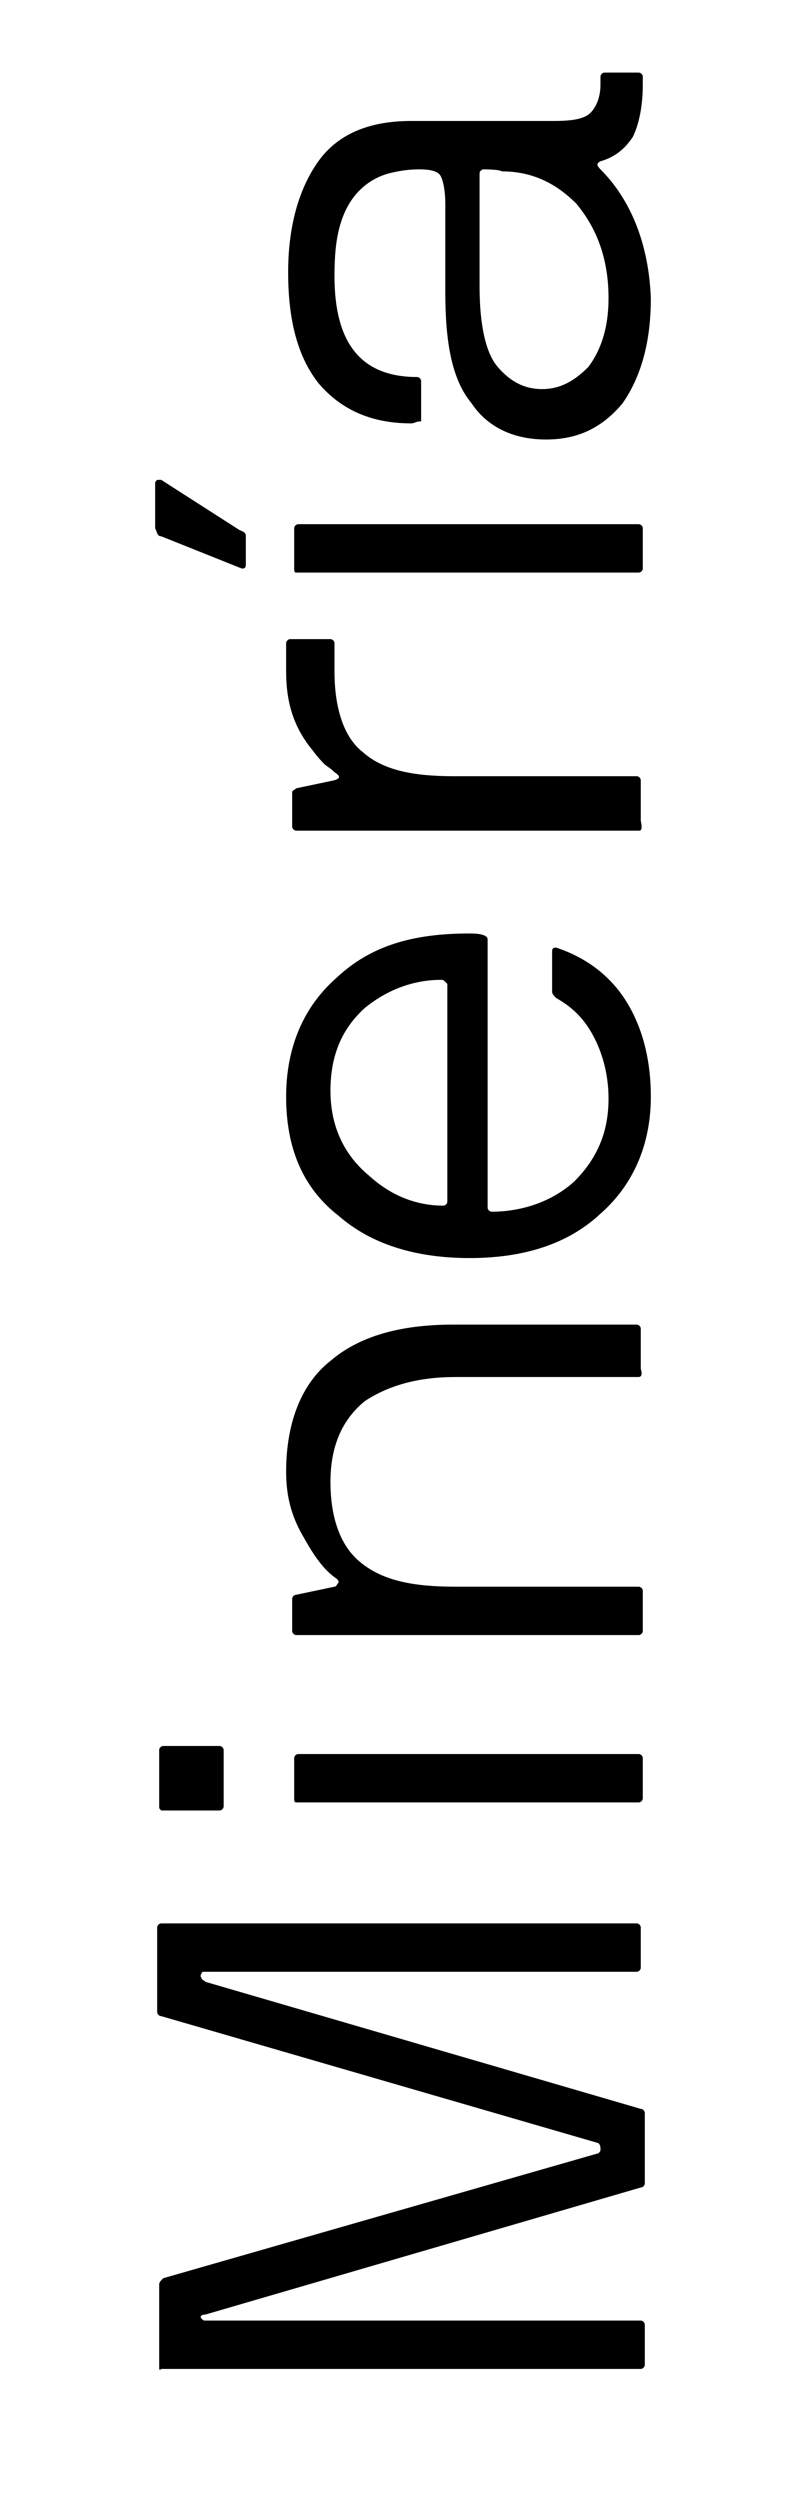 <?xml version="1.0" encoding="utf-8"?>
<!-- Generator: Adobe Illustrator 22.0.1, SVG Export Plug-In . SVG Version: 6.00 Build 0)  -->
<svg version="1.1" id="Capa_1" xmlns="http://www.w3.org/2000/svg" xmlns:xlink="http://www.w3.org/1999/xlink" x="0px" y="0px"
	 viewBox="0 0 40 124" style="enable-background:new 0 0 40 124;" xml:space="preserve">
<g>
	<path d="M7.9,117.4v-4.1c0-0.1,0.1-0.2,0.2-0.3l21.6-6.2c0.1-0.1,0.1-0.1,0.1-0.2s0-0.2-0.1-0.3L8,100c-0.1,0-0.2-0.1-0.2-0.2v-4.2
		c0-0.1,0.1-0.2,0.2-0.2h23.6c0.1,0,0.2,0.1,0.2,0.2v2c0,0.1-0.1,0.2-0.2,0.2H10.1c0,0-0.1,0-0.1,0.1c0,0-0.1,0.1,0,0.2
		c0,0.1,0.1,0.1,0.2,0.2l21.6,6.3c0.1,0,0.2,0.1,0.2,0.2v3.5c0,0.1-0.1,0.2-0.2,0.2l-21.6,6.3c-0.2,0-0.3,0.1-0.2,0.2
		c0.1,0.1,0.1,0.1,0.2,0.1h21.6c0.1,0,0.2,0.1,0.2,0.2v2c0,0.1-0.1,0.2-0.2,0.2H8C7.9,117.6,7.9,117.5,7.9,117.4z"/>
	<path d="M7.9,89.6v-2.8c0-0.1,0.1-0.2,0.2-0.2h2.8c0.1,0,0.2,0.1,0.2,0.2v2.8c0,0.1-0.1,0.2-0.2,0.2H8C7.9,89.7,7.9,89.7,7.9,89.6z
		 M14.6,89.2v-2c0-0.1,0.1-0.2,0.2-0.2h16.9c0.1,0,0.2,0.1,0.2,0.2v2c0,0.1-0.1,0.2-0.2,0.2H14.7C14.6,89.4,14.6,89.3,14.6,89.2z"/>
	<path d="M31.7,68.3h-9.1c-1.8,0-3.3,0.4-4.5,1.2c-1.1,0.9-1.7,2.2-1.7,4s0.5,3.2,1.5,4c1.1,0.9,2.6,1.2,4.7,1.2h9.1
		c0.1,0,0.2,0.1,0.2,0.2v2c0,0.1-0.1,0.2-0.2,0.2H14.7c-0.1,0-0.2-0.1-0.2-0.2v-1.6c0-0.1,0.1-0.2,0.2-0.2l1.9-0.4
		c0.1,0,0.1-0.1,0.2-0.2c0-0.1,0-0.1-0.1-0.2c-0.6-0.4-1.1-1.1-1.6-2c-0.6-1-0.9-2-0.9-3.3c0-2.5,0.8-4.4,2.2-5.5
		c1.4-1.2,3.4-1.8,6.1-1.8h9.1c0.1,0,0.2,0.1,0.2,0.2v2C31.9,68.2,31.8,68.3,31.7,68.3z"/>
	<path d="M23.3,46.3c0.6,0,0.9,0.1,0.9,0.3v13.3c0,0.1,0.1,0.2,0.2,0.2c1.5,0,3-0.5,4.1-1.5c1.1-1.1,1.7-2.4,1.7-4.1
		c0-1.2-0.3-2.3-0.8-3.2c-0.5-0.9-1.1-1.4-1.8-1.8c-0.1-0.1-0.2-0.2-0.2-0.3v-2c0-0.2,0.1-0.2,0.2-0.2c1.5,0.5,2.7,1.4,3.5,2.7
		c0.8,1.3,1.2,2.9,1.2,4.7c0,2.4-0.9,4.4-2.5,5.8c-1.6,1.5-3.8,2.2-6.5,2.2s-4.9-0.7-6.5-2.1c-1.8-1.4-2.6-3.4-2.6-5.9
		c0-2.5,0.9-4.5,2.5-5.9C18.4,46.9,20.5,46.3,23.3,46.3z M21.9,48.6c-1.4,0-2.7,0.5-3.8,1.4c-1.1,1-1.7,2.3-1.7,4.1s0.7,3.2,1.9,4.2
		c1.2,1.1,2.5,1.5,3.7,1.5c0.1,0,0.2-0.1,0.2-0.2V48.8C22,48.6,22,48.6,21.9,48.6z"/>
	<path d="M31.7,41.2H14.7c-0.1,0-0.2-0.1-0.2-0.2v-1.7c0-0.1,0.1-0.1,0.2-0.2l1.9-0.4c0.3-0.1,0.3-0.2,0-0.4
		c-0.2-0.2-0.4-0.3-0.5-0.4c-0.1-0.1-0.3-0.3-0.6-0.7c-0.9-1.1-1.3-2.3-1.3-3.9v-1.4c0-0.1,0.1-0.2,0.2-0.2h2c0.1,0,0.2,0.1,0.2,0.2
		v1.4c0,1.9,0.5,3.3,1.4,4c1,0.9,2.5,1.2,4.5,1.2h9.1c0.1,0,0.2,0.1,0.2,0.2v2C31.9,41.2,31.8,41.2,31.7,41.2z"/>
	<path d="M14.6,28.2v-2c0-0.1,0.1-0.2,0.2-0.2h16.9c0.1,0,0.2,0.1,0.2,0.2v2c0,0.1-0.1,0.2-0.2,0.2H14.7
		C14.6,28.4,14.6,28.3,14.6,28.2z M12.2,26.6v1.4c0,0.2-0.1,0.2-0.2,0.2L8,26.6c-0.2,0-0.2-0.2-0.3-0.4V24c0-0.1,0-0.1,0.1-0.2
		c0,0,0.1,0,0.2,0l3.9,2.5C12.2,26.4,12.2,26.5,12.2,26.6z"/>
	<path d="M20.4,21c-2,0-3.5-0.7-4.6-2c-1.1-1.4-1.5-3.3-1.5-5.5s0.5-4.1,1.5-5.5s2.6-2,4.6-2h7.1c0.9,0,1.5-0.1,1.8-0.4
		c0.3-0.3,0.5-0.8,0.5-1.4V3.8c0-0.1,0.1-0.2,0.2-0.2h1.7c0.1,0,0.2,0.1,0.2,0.2v0.4c0,1.1-0.2,2-0.5,2.6c-0.4,0.6-0.9,1-1.6,1.2
		c-0.2,0.1-0.2,0.2,0,0.4c1.5,1.5,2.4,3.7,2.5,6.4c0,2.2-0.5,3.9-1.4,5.2c-1,1.2-2.2,1.8-3.8,1.8s-2.9-0.6-3.7-1.8
		c-1-1.2-1.3-3.1-1.3-5.5v-4.4c0-0.6-0.1-1.1-0.2-1.3c-0.1-0.3-0.5-0.4-1.1-0.4c-0.6,0-1.1,0.1-1.5,0.2c-1.1,0.3-1.9,1.1-2.3,2.2
		c-0.3,0.8-0.4,1.7-0.4,2.9c0,3.3,1.3,5,4.1,5c0.1,0,0.2,0.1,0.2,0.2v2C20.6,20.9,20.6,21,20.4,21z M24,8.4c-0.1,0-0.2,0.1-0.2,0.2
		v5.6c0,1.9,0.3,3.3,0.9,4c0.6,0.7,1.3,1.1,2.2,1.1c0.9,0,1.6-0.4,2.3-1.1c0.6-0.8,1-1.9,1-3.4c0-2-0.6-3.5-1.6-4.7
		c-1.1-1.1-2.3-1.6-3.7-1.6C24.8,8.4,24,8.4,24,8.4z"/>
</g>
</svg>
